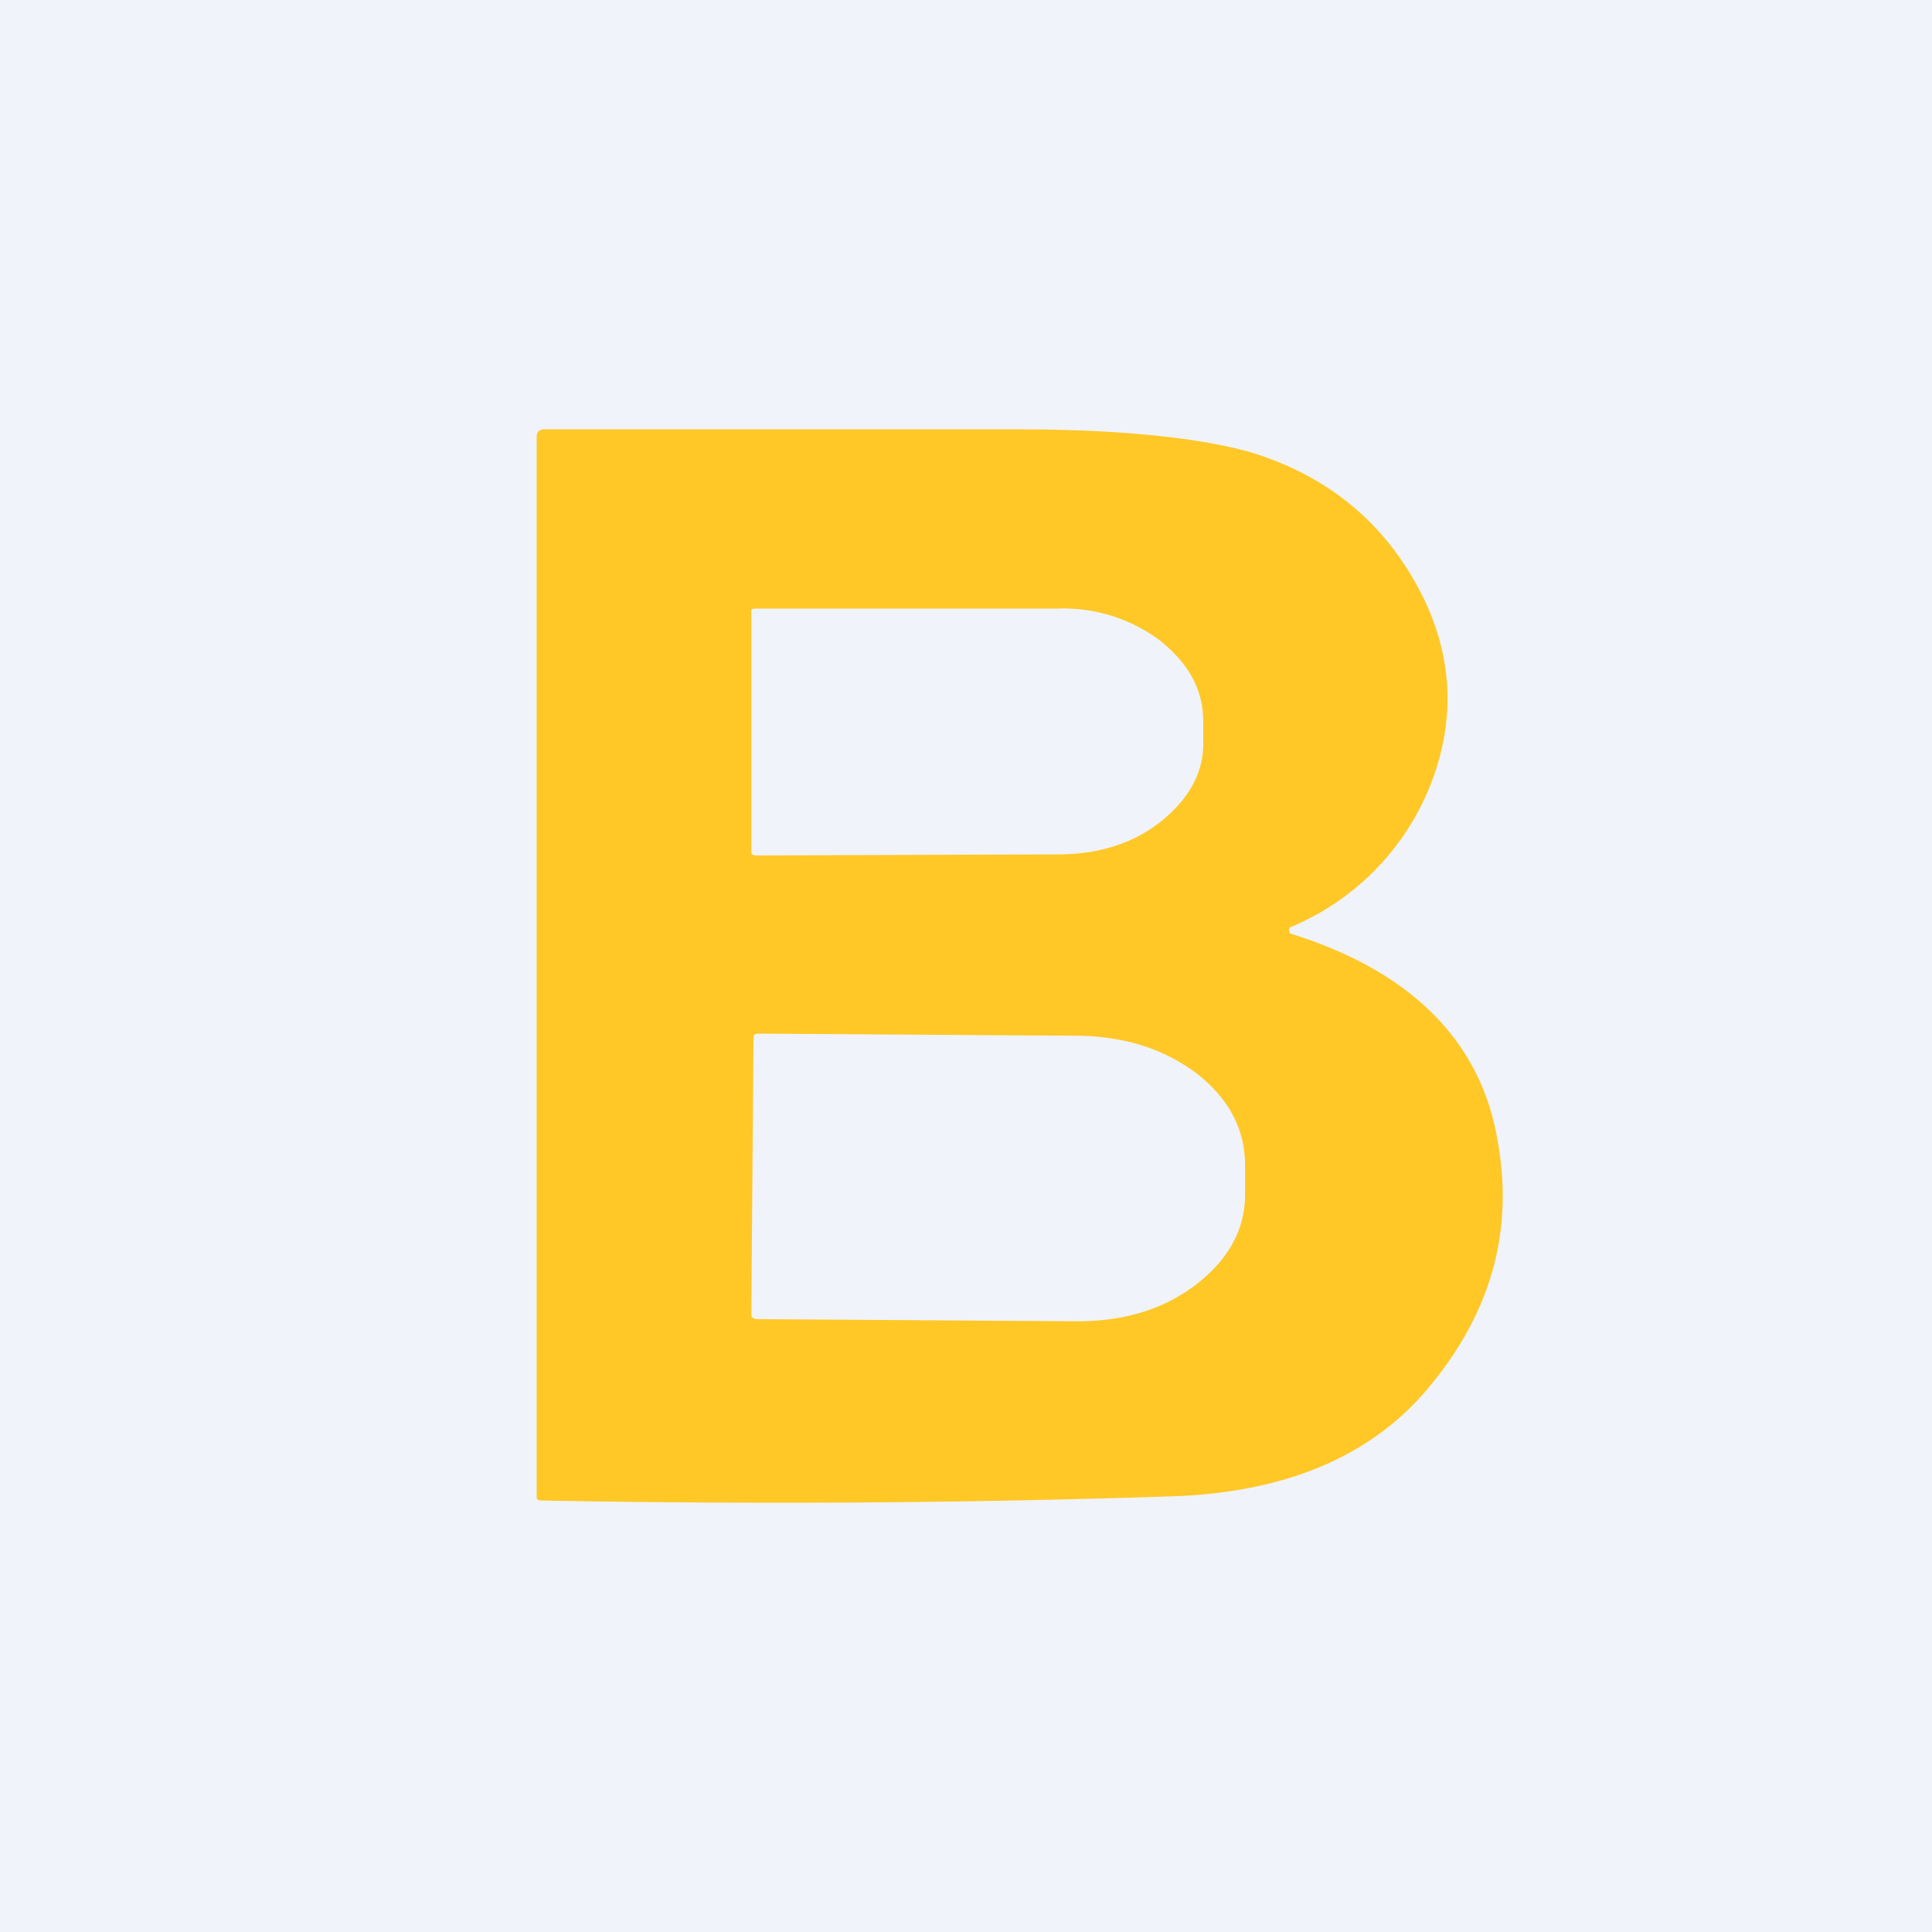 <!-- by TradingView --><svg width="18" height="18" viewBox="0 0 18 18" xmlns="http://www.w3.org/2000/svg"><path fill="#F0F3FA" d="M0 0h18v18H0z"/><path d="M9.47 4c.98 0 1.7.08 2.17.21.7.21 1.23.63 1.57 1.26.32.59.36 1.2.13 1.81a2.39 2.39 0 0 1-1.32 1.36.03.03 0 0 0-.01.03c0 .01 0 .02.02.03 1.12.35 1.76 1 1.92 1.91.16.86-.06 1.63-.65 2.33-.53.63-1.32.96-2.35 1-1.8.06-3.76.08-5.9.04-.04 0-.05-.01-.05-.04V4.07c0-.04.02-.07.07-.07h4.4Zm-2.4 5.63c-.03 0-.05.01-.05.03L7 12.25c0 .02.01.03.04.04l3 .02c.43 0 .8-.11 1.1-.34.3-.23.46-.51.46-.84v-.27c0-.33-.14-.61-.44-.85-.3-.23-.66-.35-1.1-.36l-3-.02Zm-.03-3.96C7 5.67 7 5.68 7 5.7v2.24c0 .02.02.03.04.03l2.82-.01c.37 0 .7-.1.96-.31s.4-.46.39-.75v-.18c0-.3-.14-.54-.4-.75a1.5 1.5 0 0 0-.96-.3H7.04Z" fill="#FFC827"/></svg>